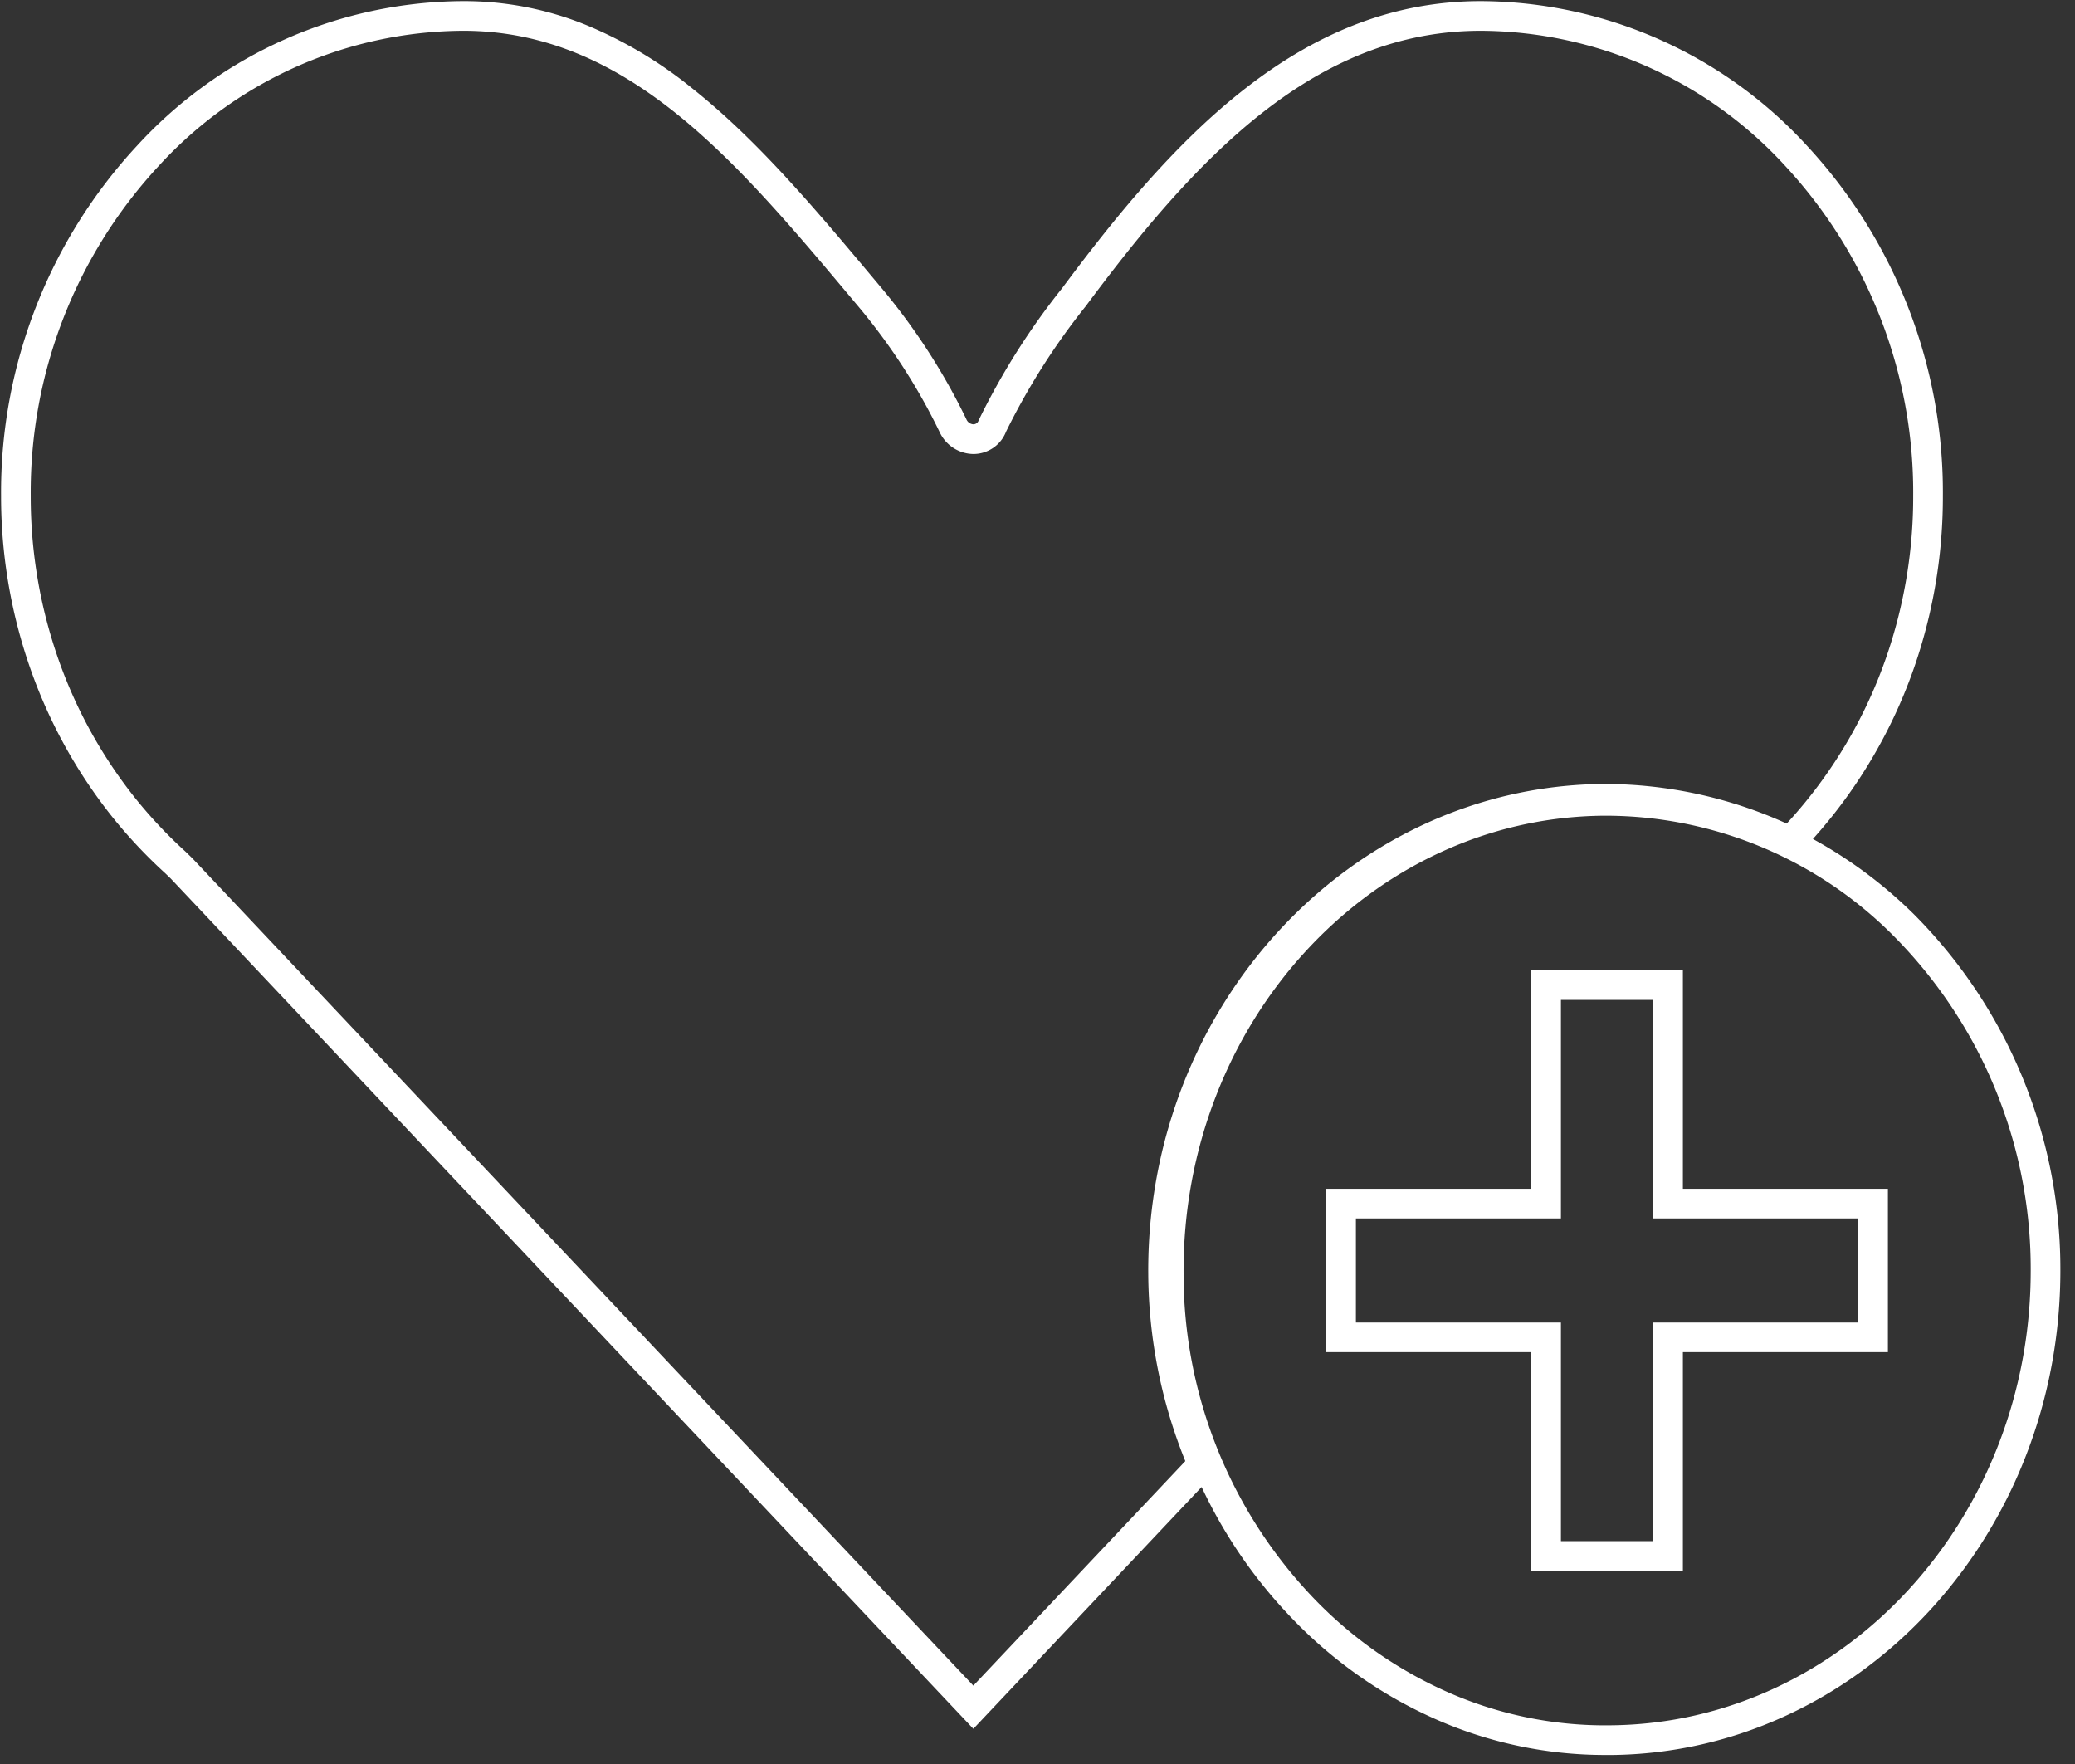 <?xml version="1.0" encoding="UTF-8"?>
<svg xmlns="http://www.w3.org/2000/svg" xmlns:v="https://vecta.io/nano" width="140" height="119" fill="none">
  <rect width="100%" height="100%" fill="#333333" stroke="none"/>
  <path d="M108.3 118.391a28.26 28.26 0 0 1-11.495-2.44 30.52 30.52 0 0 1-9.8-6.952 32.84 32.84 0 0 1-5.932-8.685l-15.4 16.312-54.135-57.338-.03-.031-.018-.018-.019-.018-.327-.315a33.5 33.5 0 0 1-3.49-3.7 34.12 34.12 0 0 1-5.8-10.672A35.14 35.14 0 0 1 .073 33.443 34.35 34.35 0 0 1 9.256 9.82C14.907 3.651 22.874.119 31.24.075a21.87 21.87 0 0 1 8.353 1.63 28.83 28.83 0 0 1 7.138 4.276c4.4 3.5 8.228 8.059 12.279 12.891l.456.544a42.86 42.86 0 0 1 5.732 8.859c.078.201.266.338.482.349.165-.004.308-.115.353-.274 1.541-3.164 3.427-6.149 5.623-8.9 3.366-4.516 7.461-9.65 12.317-13.445 5.1-3.99 10.316-5.93 15.945-5.93a30.02 30.02 0 0 1 12.013 2.574c3.784 1.677 7.18 4.118 9.975 7.171 5.956 6.419 9.24 14.868 9.18 23.624.009 3.853-.616 7.681-1.851 11.331a34.07 34.07 0 0 1-6.918 11.823 30.69 30.69 0 0 1 6.836 5.1c6.287 6.32 9.829 14.863 9.859 23.777.12 18.021-13.5 32.787-30.361 32.918l-.351-.002zm.131-63.363h-.2c-15.758.116-28.485 13.976-28.375 30.895a31.61 31.61 0 0 0 8.595 21.7c2.593 2.753 5.708 4.962 9.163 6.5 3.466 1.542 7.224 2.316 11.017 2.267 15.765-.122 28.495-13.985 28.381-30.9a31.86 31.86 0 0 0-9.263-22.366 27.43 27.43 0 0 0-19.318-8.096zm-95.582 2.747c.039.036.071.07.1.095l.039.04 52.685 55.803 14.3-15.146a34.18 34.18 0 0 1-2.5-12.631v-.007c-.117-18.091 13.671-32.916 30.736-33.043h.008a29.83 29.83 0 0 1 12.332 2.673c3.038-3.294 5.351-7.188 6.789-11.432a33.09 33.09 0 0 0 1.745-10.684 32.39 32.39 0 0 0-8.64-22.256c-2.609-2.851-5.779-5.133-9.311-6.701s-7.35-2.389-11.215-2.411c-5.164 0-9.978 1.8-14.715 5.506-4.666 3.649-8.655 8.654-11.942 13.069-2.094 2.619-3.897 5.458-5.379 8.466-.352.909-1.225 1.509-2.2 1.511-.977-.011-1.861-.581-2.276-1.465-1.467-3.034-3.304-5.875-5.468-8.459l-.457-.544c-7.8-9.301-15.166-18.084-26.239-18.084-7.813.046-15.252 3.349-20.526 9.113a32.36 32.36 0 0 0-8.642 22.255 33.13 33.13 0 0 0 1.673 10.46c1.205 3.649 3.055 7.052 5.462 10.047 1.007 1.243 2.106 2.408 3.29 3.484l.023.021.328.32zm90.467 7.677h10.228v14.743h13.833v11.023h-13.833v14.749h-10.228V91.218H89.483V80.195h13.833V65.452zm8.227 2h-6.227v14.743H91.483v7.023h13.833v14.749h6.227V89.218h13.834v-7.023h-13.833l-.001-14.743z" fill="#fff"></path>
</svg>
